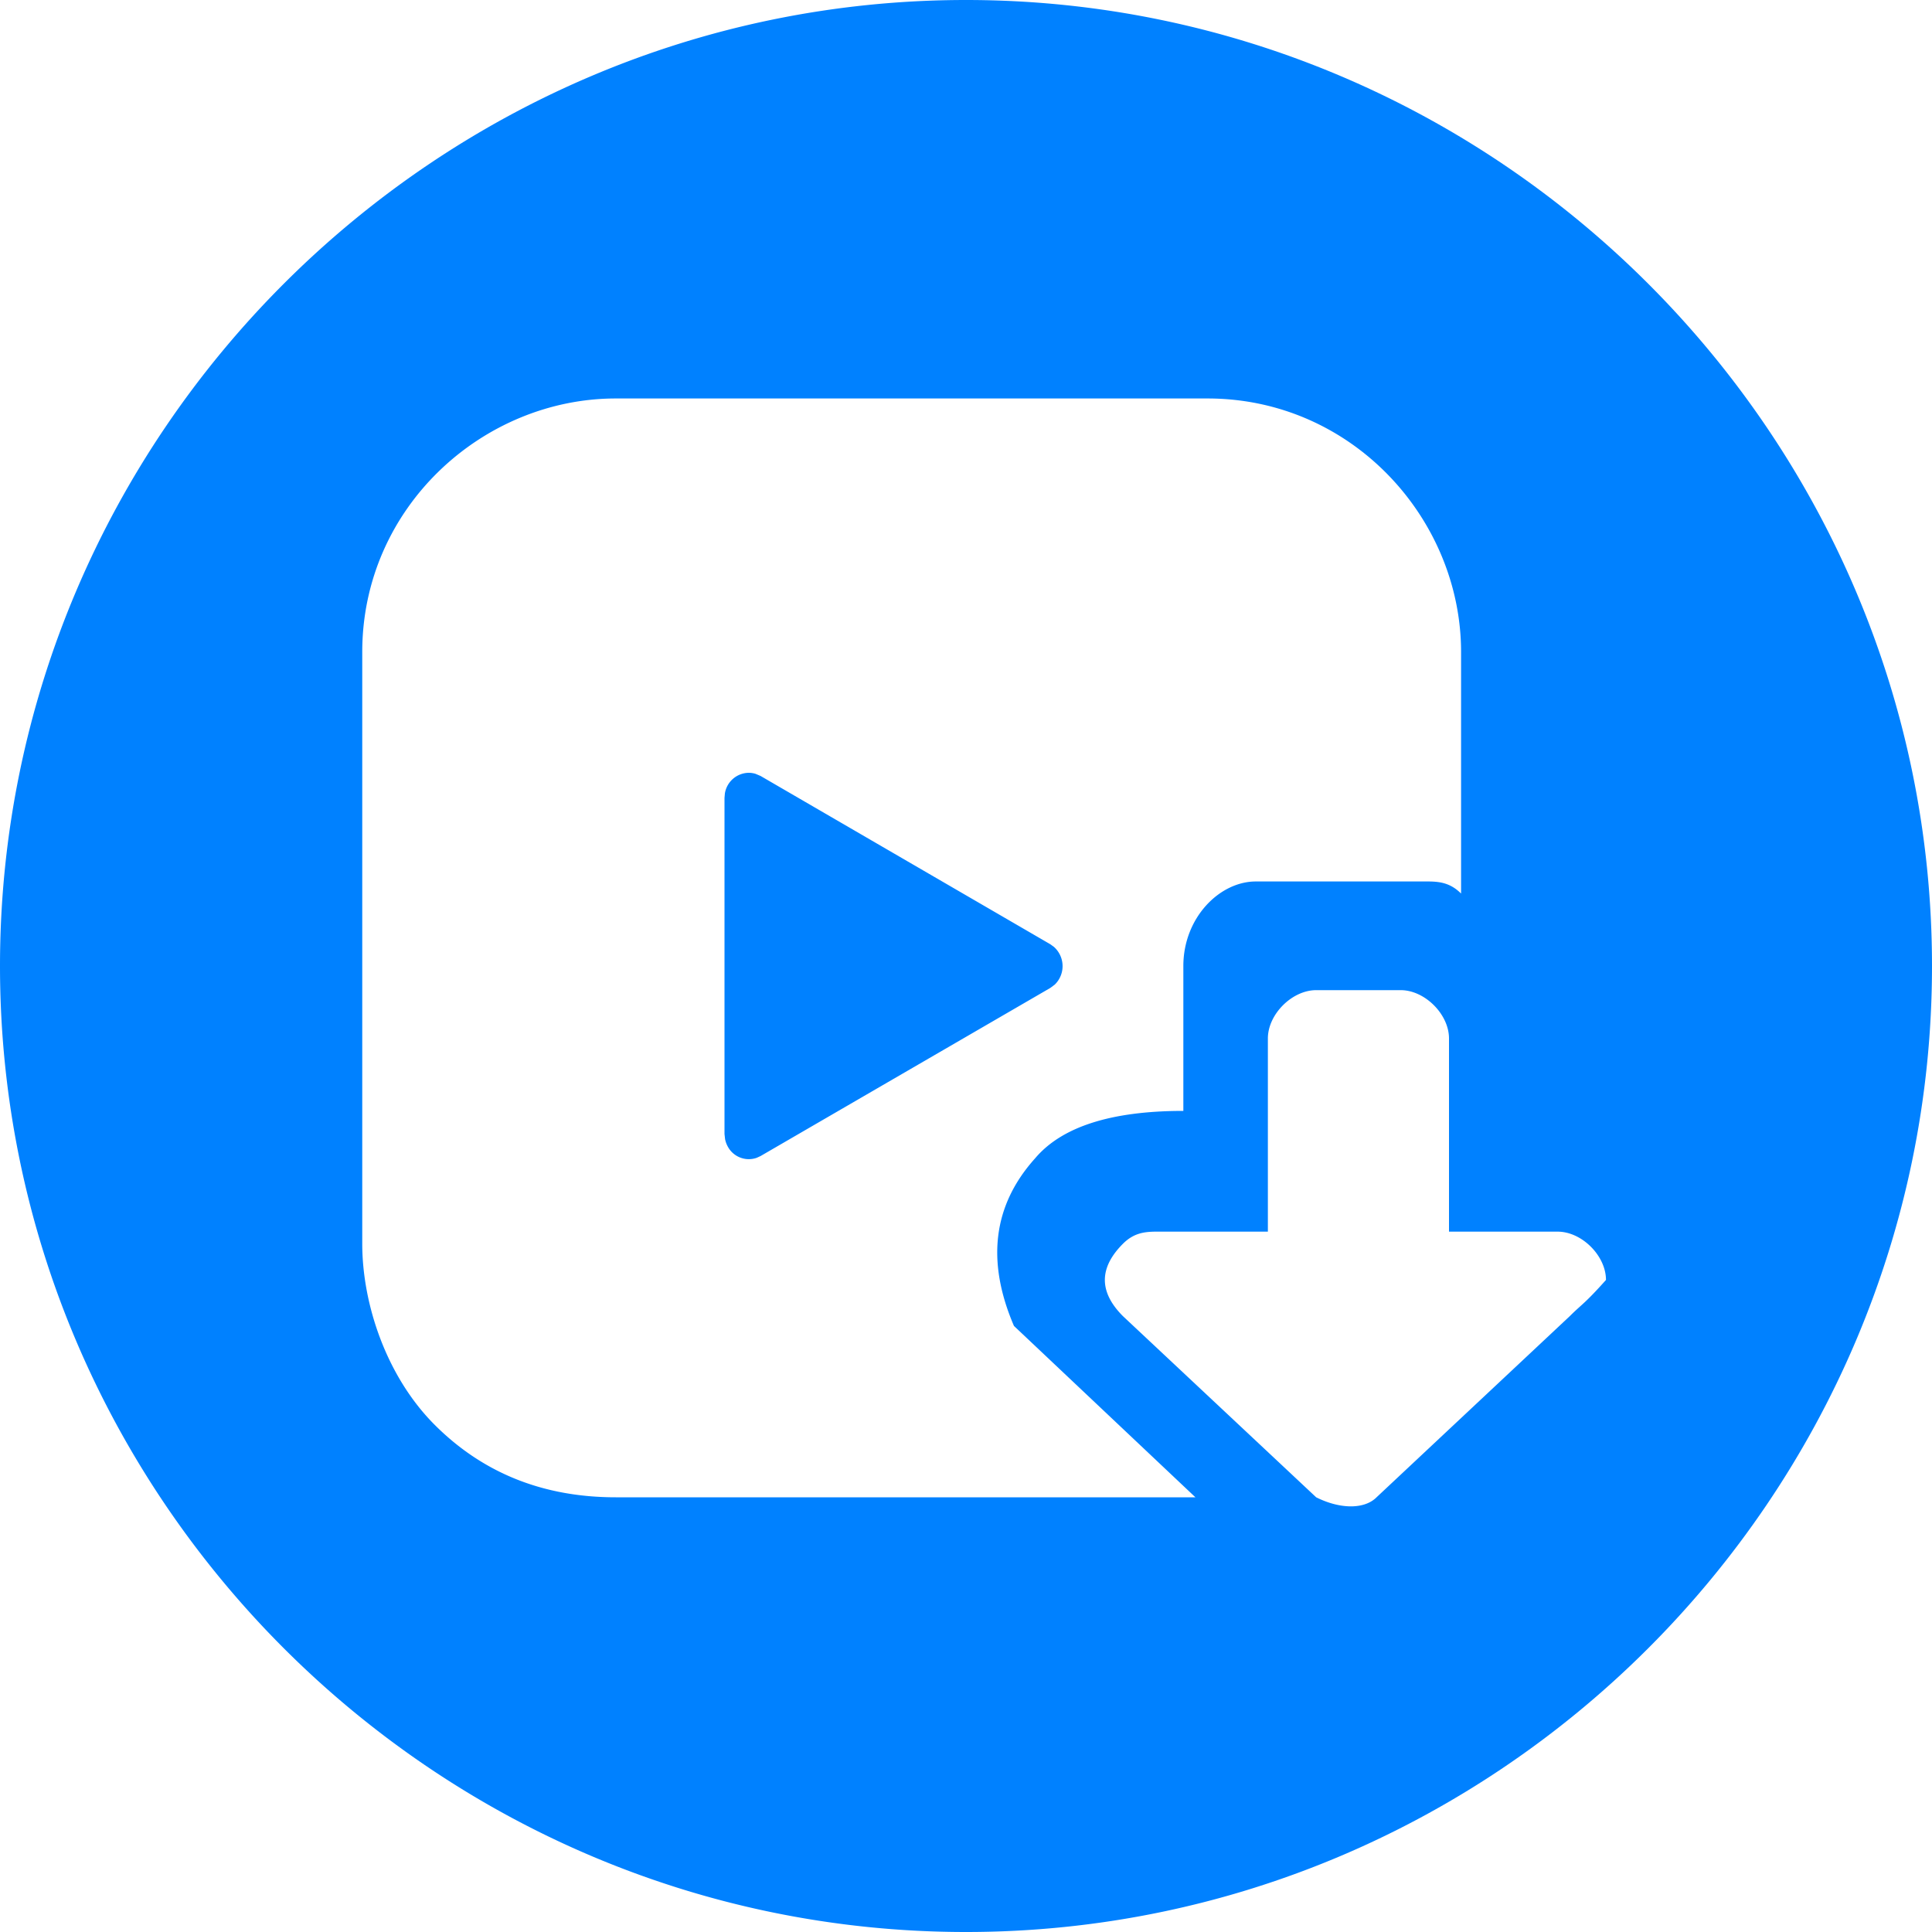 <svg t="1754723176161" class="icon" viewBox="0 0 1024 1024" version="1.1" xmlns="http://www.w3.org/2000/svg" p-id="7461" width="128" height="128"><path d="M512 0c281.6 0 512 230.4 512 512s-230.4 512-512 512S0 793.6 0 512 230.4 0 512 0z m230.4 524.8h-44.8c-12.8 0-25.6 12.8-25.6 25.6v102.4h-60.006c-5.581 0.102-11.188 0.794-16.794 6.4-12.8 12.8-12.8 25.6 0 38.4l102.4 96c12.8 6.4 25.6 6.4 32 0l102.4-96c6.4-6.4 7.782-6.4 19.2-19.2 0-12.8-12.8-25.6-25.6-25.6H768V550.4c0-12.8-12.8-25.6-25.6-25.6zM640 211.2H326.4C256 211.2 192 268.8 192 345.6v313.6c0 32 12.8 70.4 38.4 96s57.6 38.4 96 38.4h307.2l-96.18-90.829c-14.796-34.457-11.058-64.051 11.188-88.806 14.131-16.768 40.32-25.165 78.592-25.165V512c0-25.6 19.2-44.8 38.4-44.8h92.006c5.581 0.102 11.188 0.794 16.794 6.4v-128c0-70.4-57.6-134.4-134.4-134.4zM396.851 409.6c1.178 0 2.355 0.18 3.507 0.512l2.74 1.152 153.548 89.19 1.895 1.357a13.645 13.645 0 0 1 0.512 20.045l-2.407 1.792L403.15 612.71l-2.125 0.973a12.646 12.646 0 0 1-15.36-6.118 13.62 13.62 0 0 1-1.357-3.789l-0.307-2.74V422.913l0.205-2.38A12.98 12.98 0 0 1 396.85 409.6z" fill="#0081ff" p-id="7462"></path></svg>
